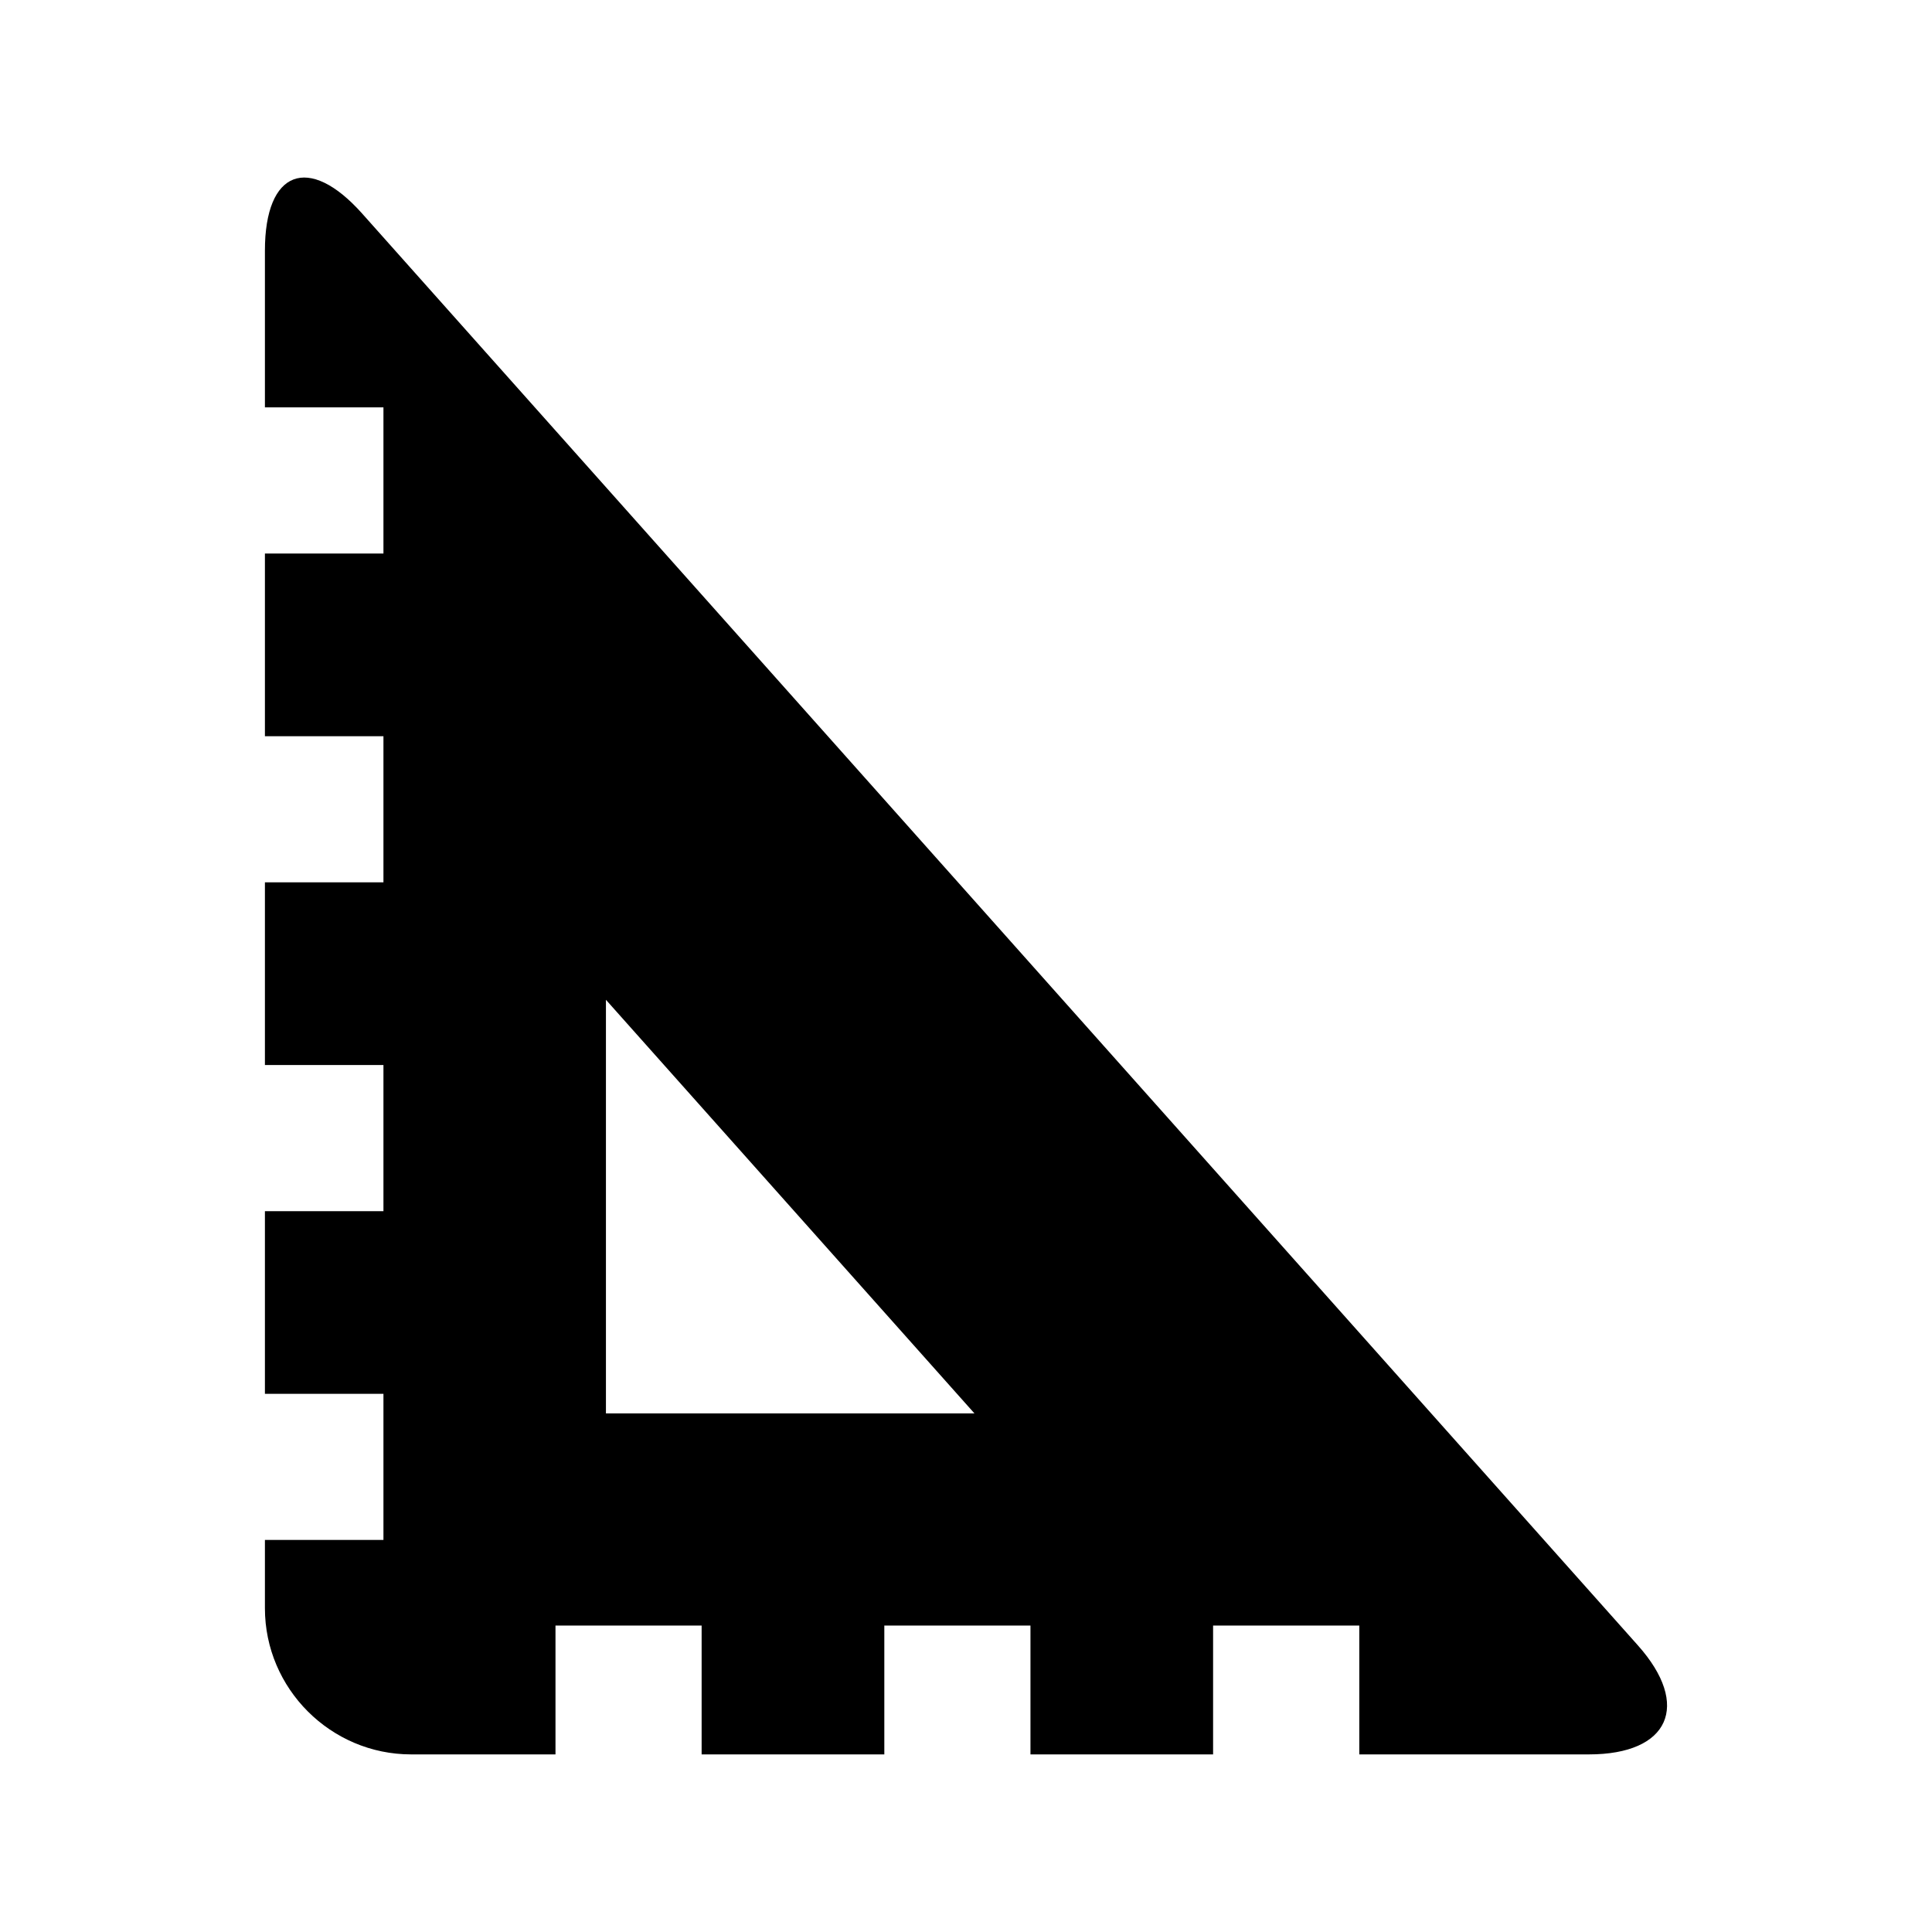 <?xml version="1.0" encoding="UTF-8"?>
<!-- Uploaded to: ICON Repo, www.iconrepo.com, Generator: ICON Repo Mixer Tools -->
<svg fill="#000000" width="800px" height="800px" version="1.1" viewBox="144 144 512 512" xmlns="http://www.w3.org/2000/svg">
 <path d="m578.05 580.03-338.07-379.43c-14.168-15.902-25.773-11.477-25.773 9.809v41.547h31.41v38.73h-31.41v48.414h31.41v38.73h-31.41v48.414h31.41v38.73l-31.41-0.004v48.414h31.41v38.715h-31.41v18.105c0 21.301 17.43 38.73 38.746 38.73h38.258v-34.148h38.73v34.148h48.414v-34.148h38.73v34.148h48.398v-34.148h38.746v34.148h60.852c21.297 0 27.141-13.02 12.969-28.906zm-273.47-61.465v-109.61l97.66 109.61z"/>
</svg>